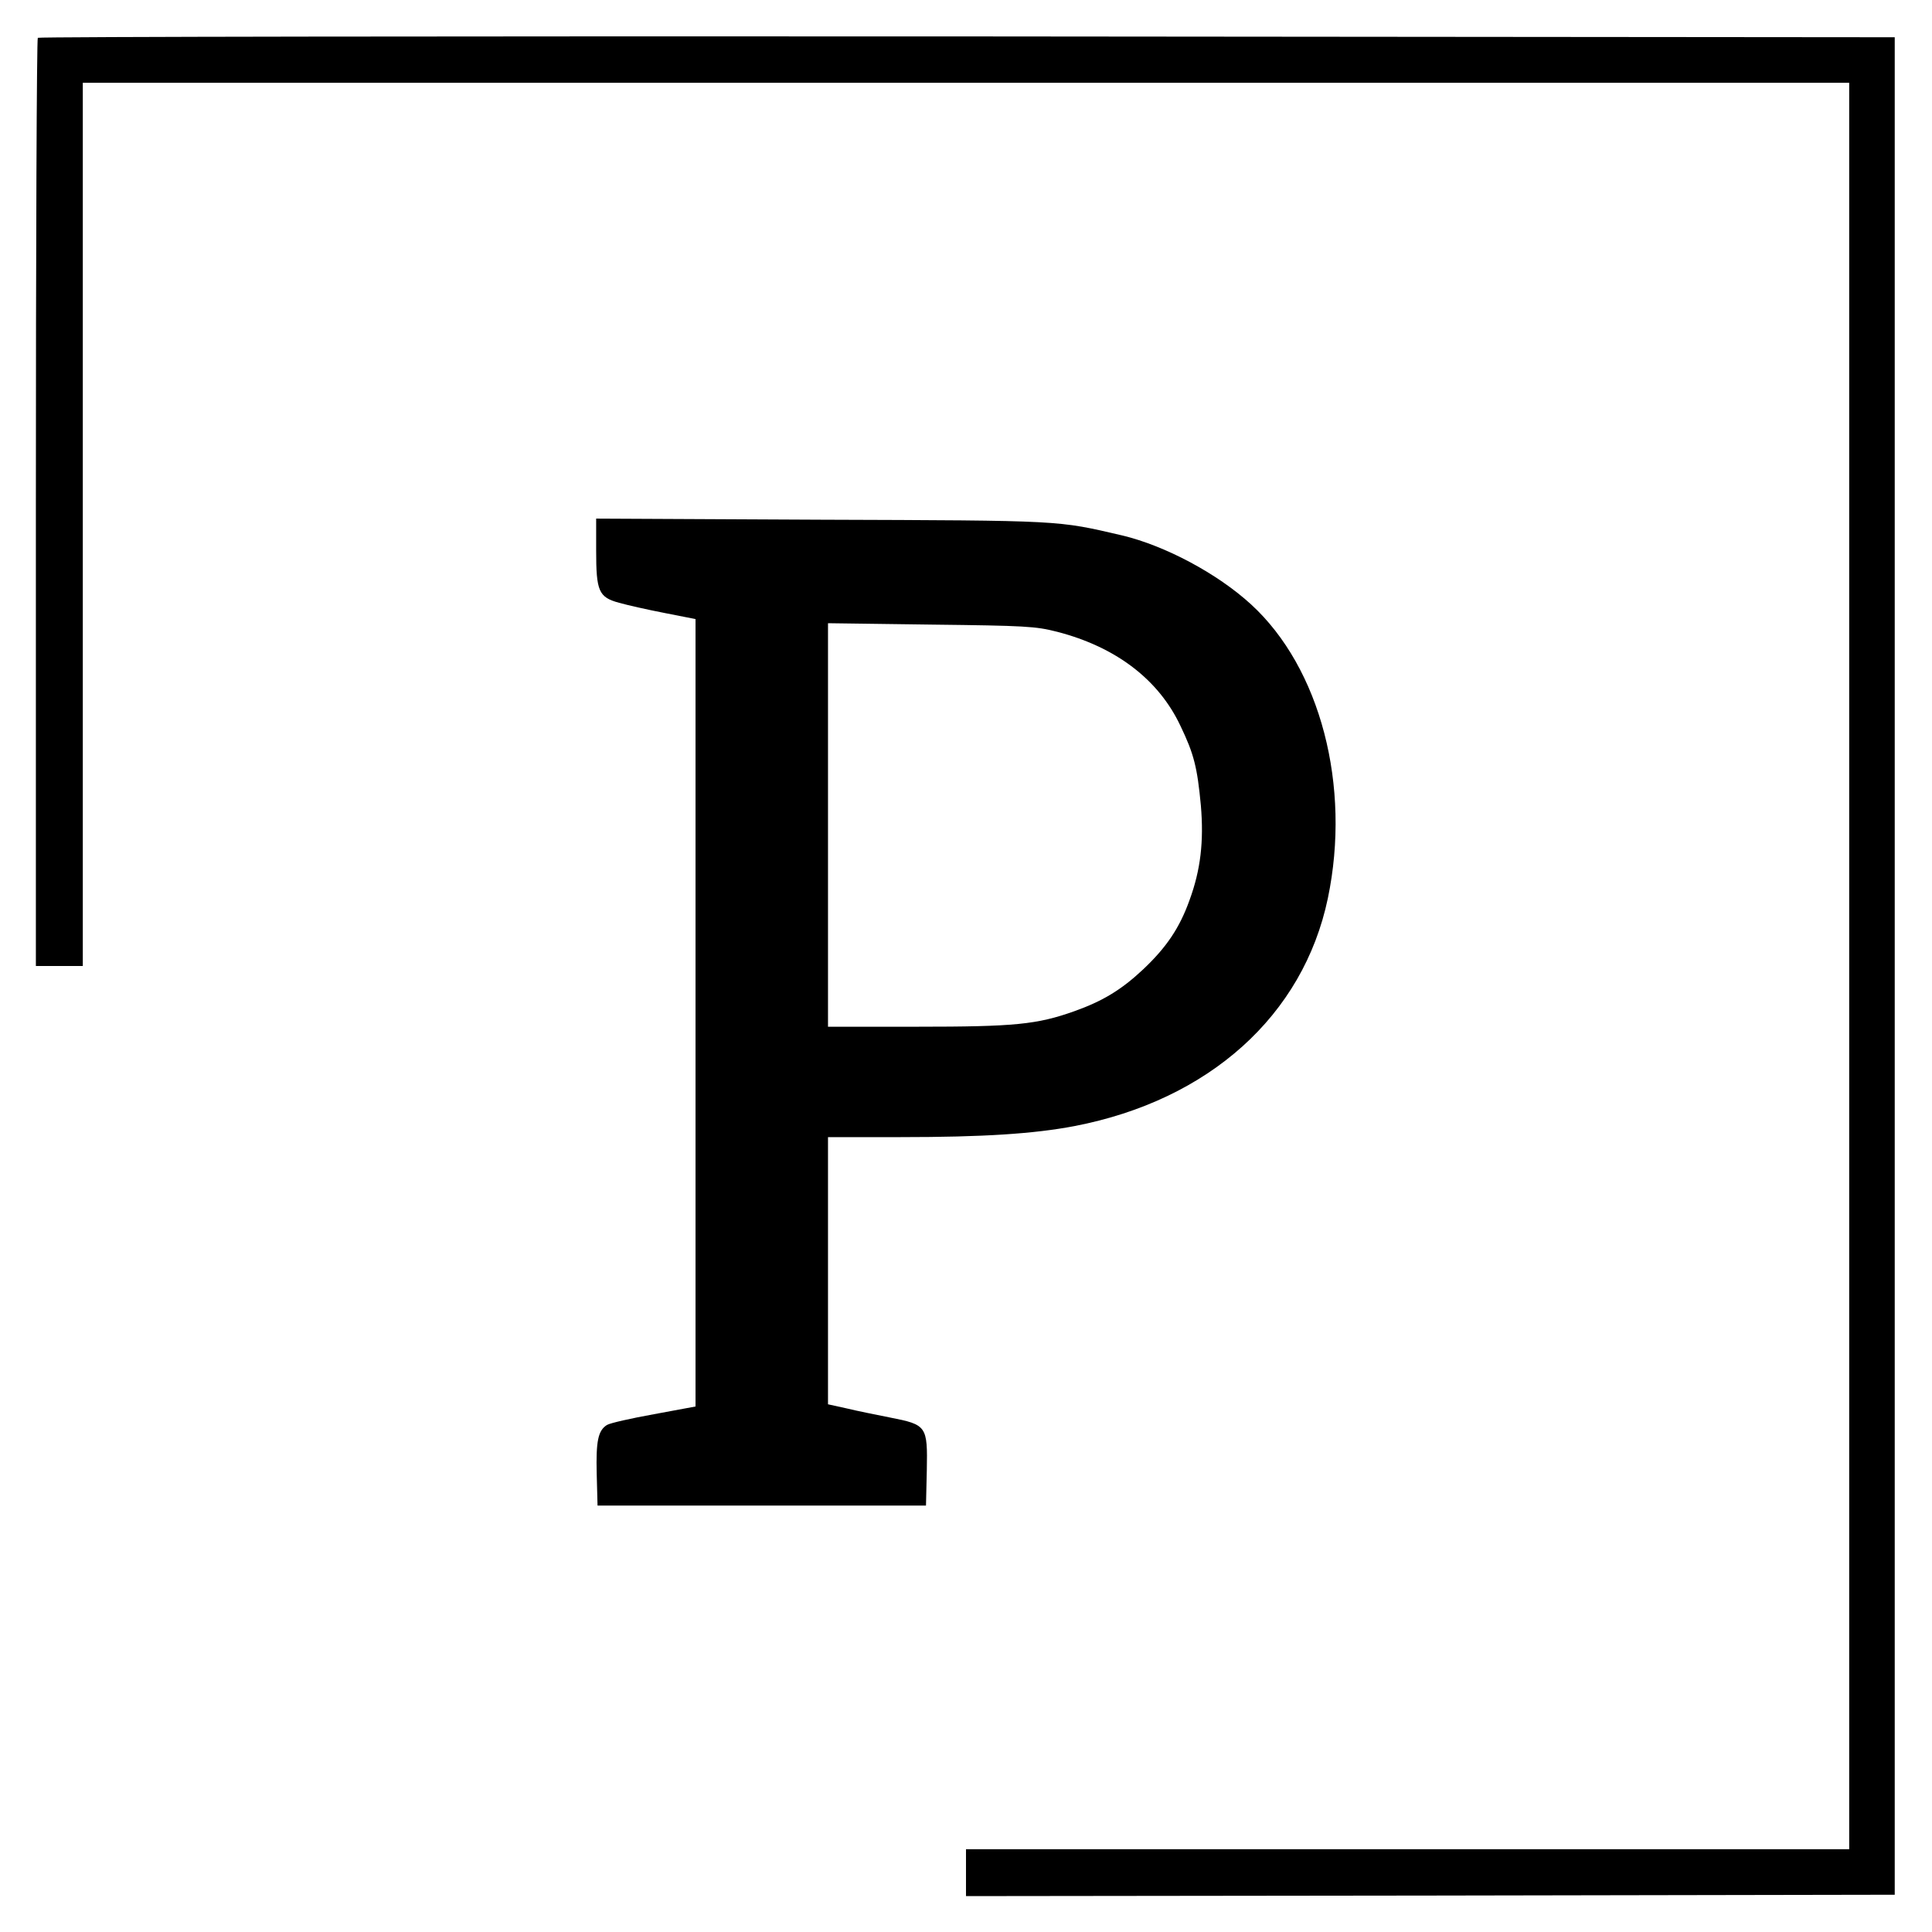<?xml version="1.0" standalone="no"?>
<!DOCTYPE svg PUBLIC "-//W3C//DTD SVG 20010904//EN"
 "http://www.w3.org/TR/2001/REC-SVG-20010904/DTD/svg10.dtd">
<svg version="1.0" xmlns="http://www.w3.org/2000/svg"
 width="700pt" height="700pt" viewBox="0 0 700 700"
 preserveAspectRatio="xMidYMid meet">
<g transform="translate(0,700) scale(0.1,-0.1)"
fill="#000000" stroke="none">
<path d="M137 6863 c-4 -3 -7 -762 -7 -1685 l0 -1678 85 0 85 0 0 1600 0 1600
3200 0 3200 0 0 -3200 0 -3200 -1600 0 -1600 0 0 -85 0 -85 1683 2 1682 3 0
3365 0 3365 -3361 3 c-1848 1 -3364 -1 -3367 -5z"/>
<path d="M2160 5005 c0 -147 9 -169 83 -189 28 -8 103 -25 165 -37 l112 -22 0
-1426 0 -1427 -151 -28 c-83 -15 -159 -32 -170 -39 -32 -20 -40 -58 -37 -177
l3 -115 595 0 595 0 3 128 c3 160 0 165 -133 191 -50 10 -120 24 -157 33 l-68
15 0 484 0 484 263 0 c300 0 483 12 630 40 488 94 829 401 918 825 85 407 -27
835 -278 1065 -122 112 -312 213 -467 250 -237 55 -211 54 -1088 57 l-818 4 0
-116z m1670 -294 c213 -55 368 -173 447 -341 49 -102 61 -150 74 -289 11 -130
-1 -233 -41 -342 -36 -101 -84 -172 -169 -252 -78 -73 -145 -114 -249 -151
-135 -48 -216 -56 -568 -56 l-324 0 0 731 0 731 373 -5 c342 -4 379 -6 457
-26z"/>
</g>
</svg>
